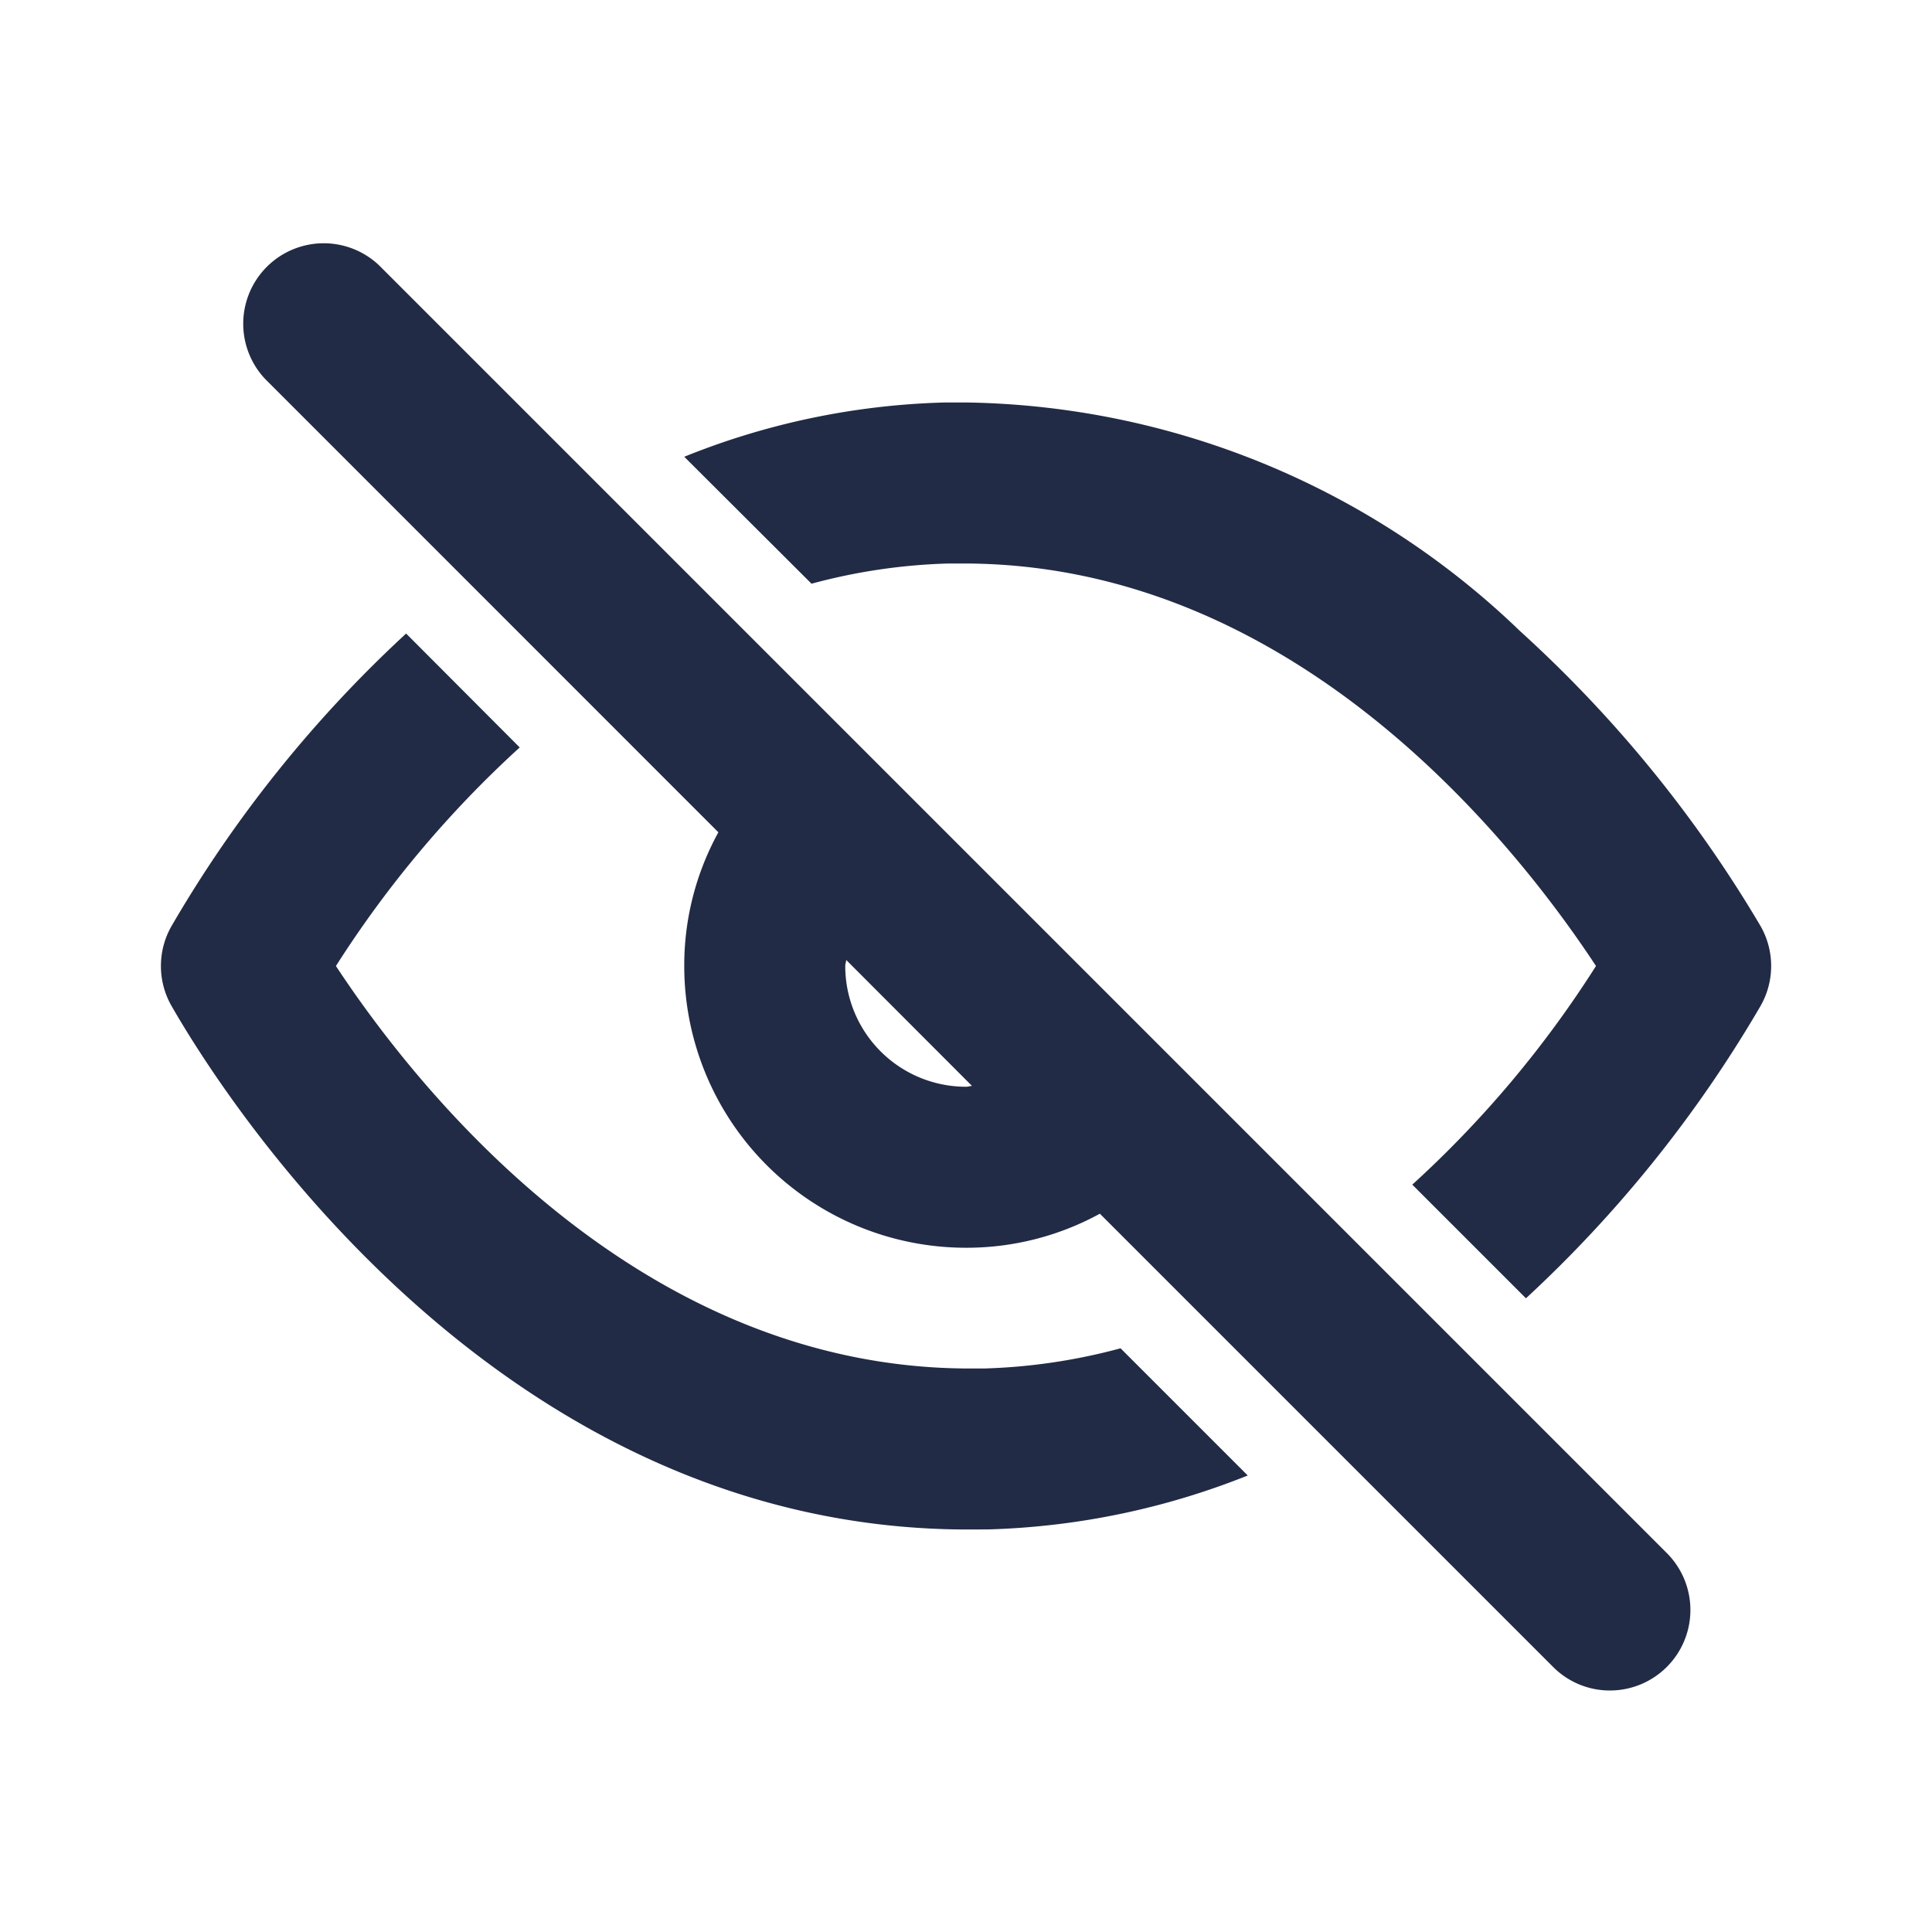 <svg id="_27_Icon_eye-off" data-name="27) Icon/eye-off" xmlns="http://www.w3.org/2000/svg" width="24" height="24" viewBox="0 0 24 24">
  <path id="_Icon_Сolor" data-name="🎨 Icon Сolor" d="M18,18a.994.994,0,0,1-.707-.293l-5.63-5.63A3.448,3.448,0,0,1,10,12.5,3.5,3.5,0,0,1,6.5,9a3.429,3.429,0,0,1,.424-1.661L1.292,1.706A1,1,0,0,1,2.706.293l16,16A1,1,0,0,1,18,18ZM8.512,8.925a.209.209,0,0,1-.006.035A.165.165,0,0,0,8.5,9,1.5,1.5,0,0,0,10,10.5a.185.185,0,0,0,.039-.005.2.2,0,0,1,.036-.005ZM10.025,16C4.153,16,.755,10.583.133,9.5a1,1,0,0,1,0-1,15.639,15.639,0,0,1,2.912-3.63L4.456,6.285A13.43,13.43,0,0,0,2.173,9c.988,1.5,3.733,5,7.875,5l.172,0a7.267,7.267,0,0,0,1.7-.251l1.58,1.58a9.383,9.383,0,0,1-3.227.67Zm6.93-2.873h0l-1.411-1.411A13.326,13.326,0,0,0,17.826,9C16.839,7.5,14.1,4,9.967,4L9.781,4a7.27,7.27,0,0,0-1.7.251L6.5,2.674A9.275,9.275,0,0,1,9.73,2c.1,0,.2,0,.294,0a10.128,10.128,0,0,1,6.861,2.842A15.773,15.773,0,0,1,19.868,8.5a1,1,0,0,1,0,1,15.734,15.734,0,0,1-2.912,3.628Z" transform="translate(2 3)" fill="#222b45"/>
</svg>
